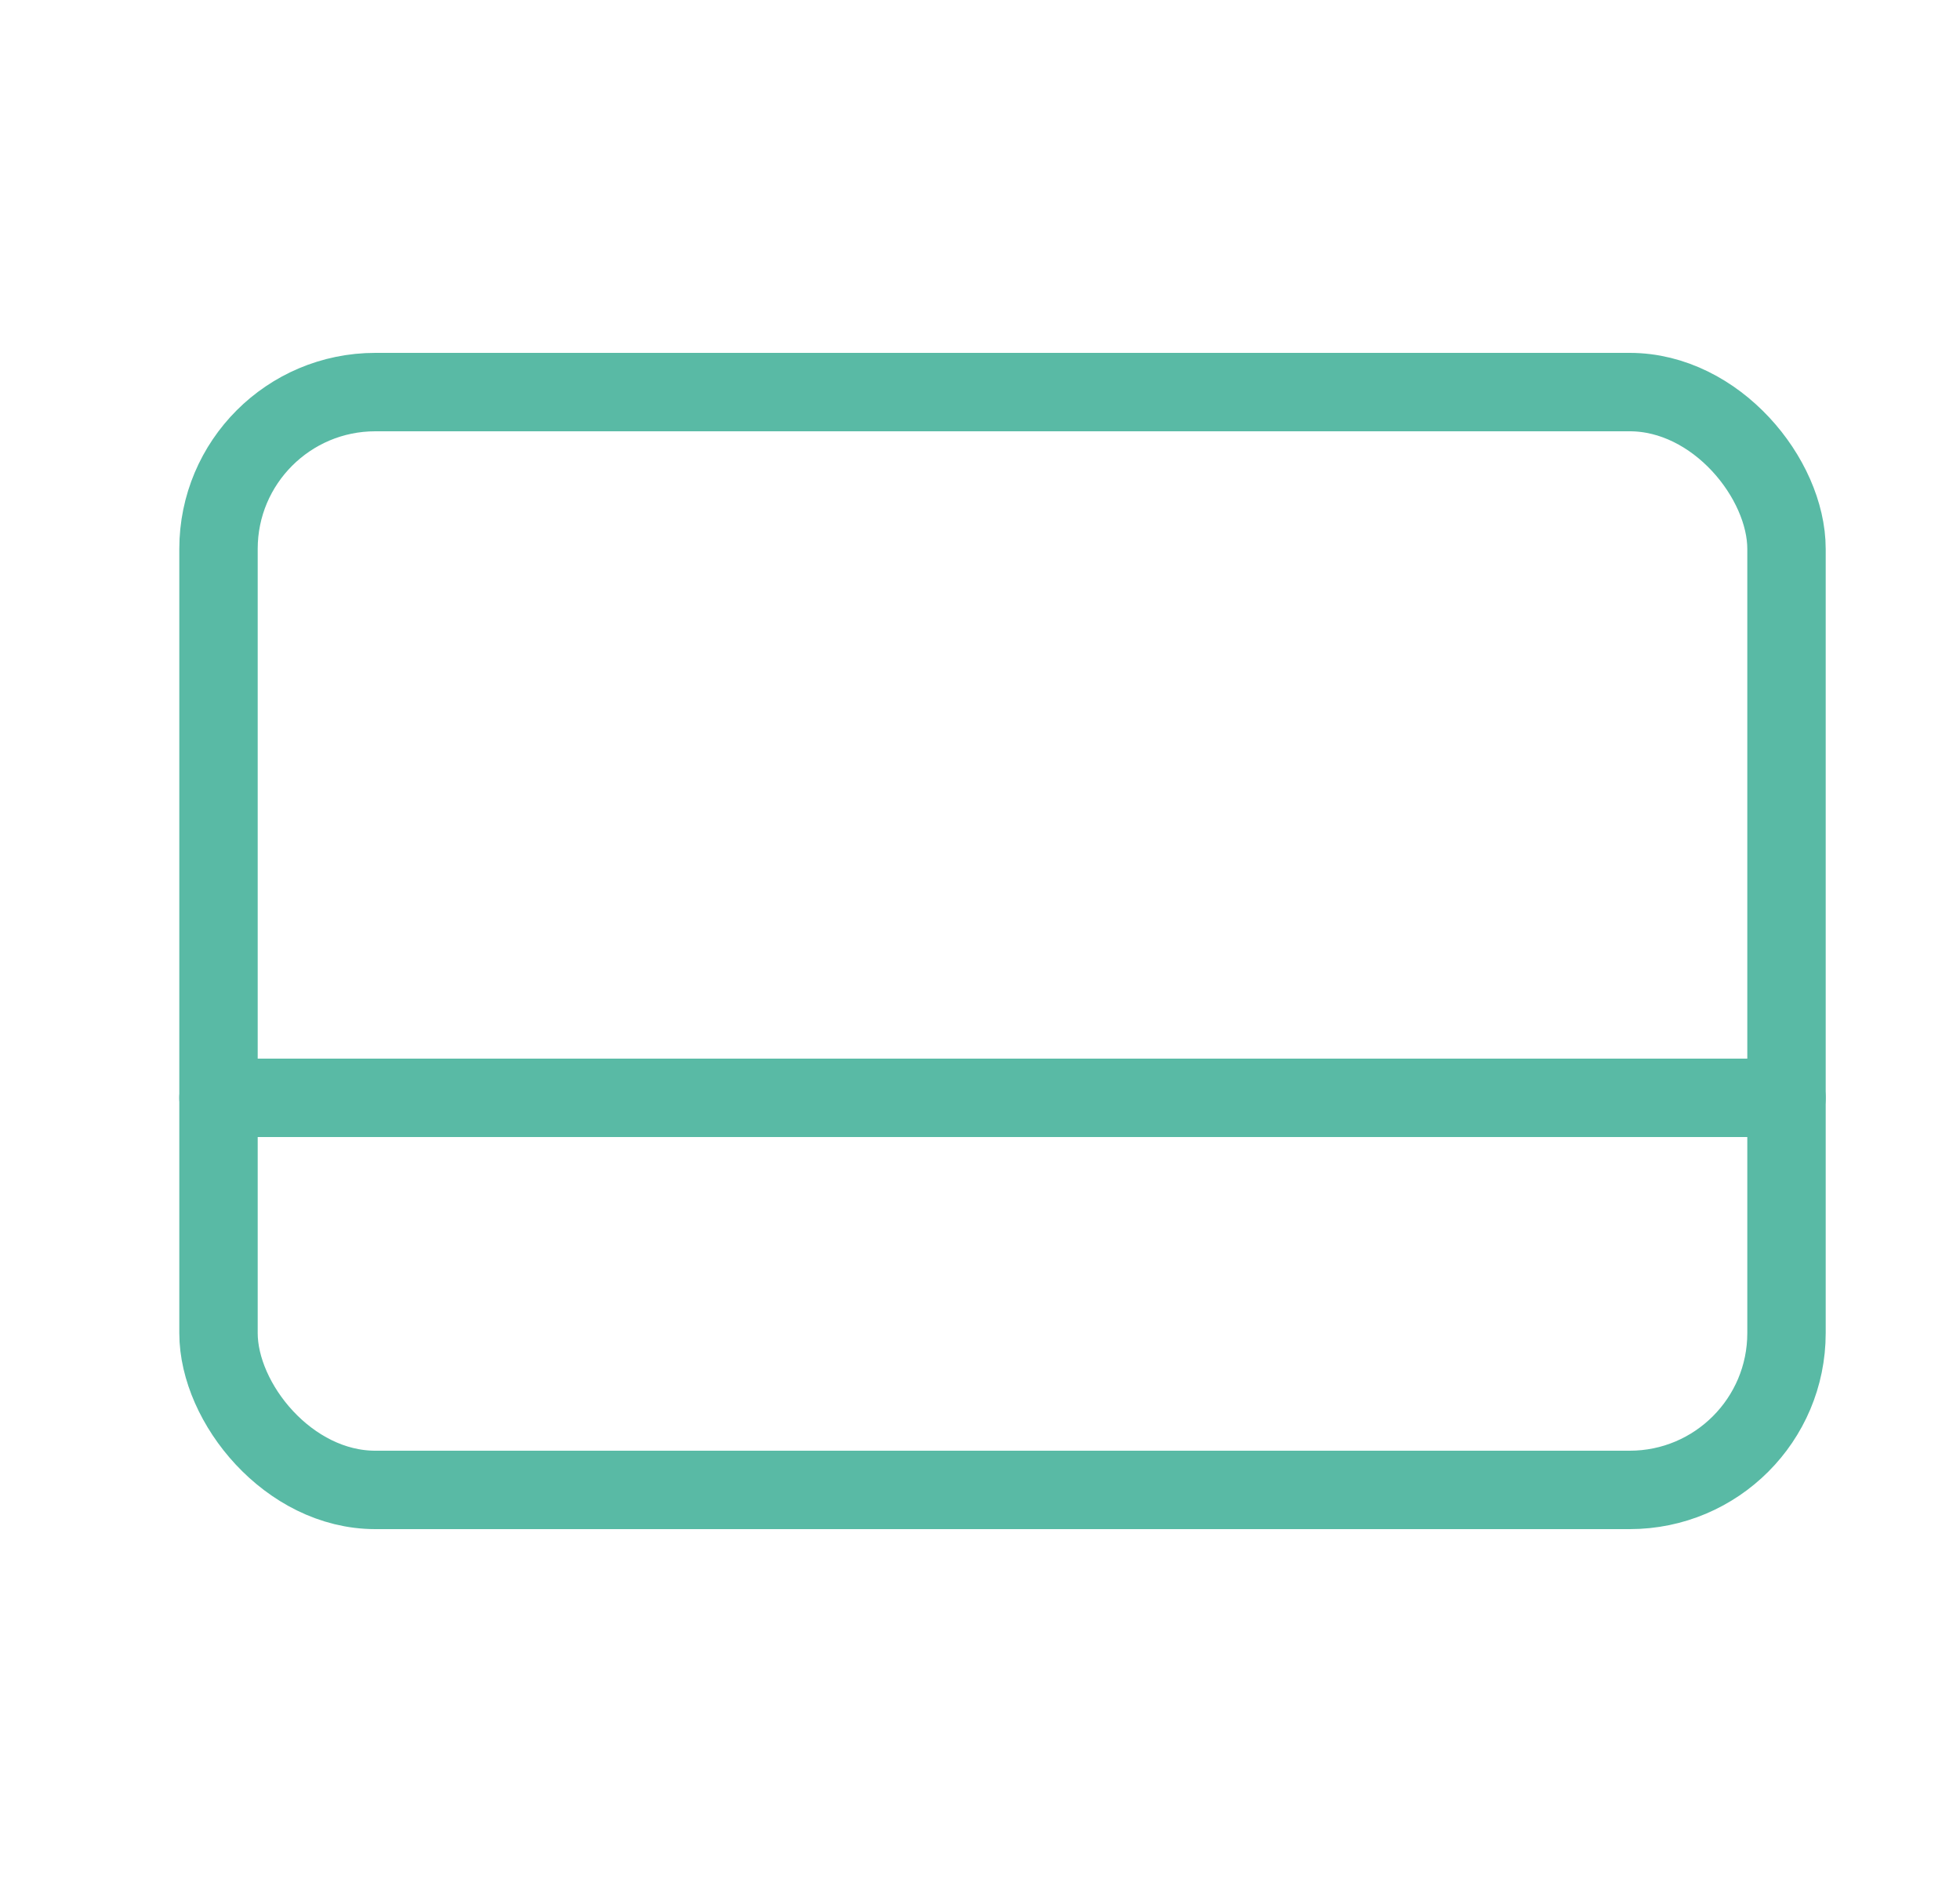 <svg width="25" height="24" viewBox="0 0 25 24" fill="none" xmlns="http://www.w3.org/2000/svg">
<rect x="2.787" y="5" width="20" height="14" rx="2" stroke="#59BAA5" stroke-linecap="round" stroke-linejoin="round"/>
<path d="M2.787 14H22.787" stroke="#59BAA5" stroke-linecap="round"/>
</svg>
